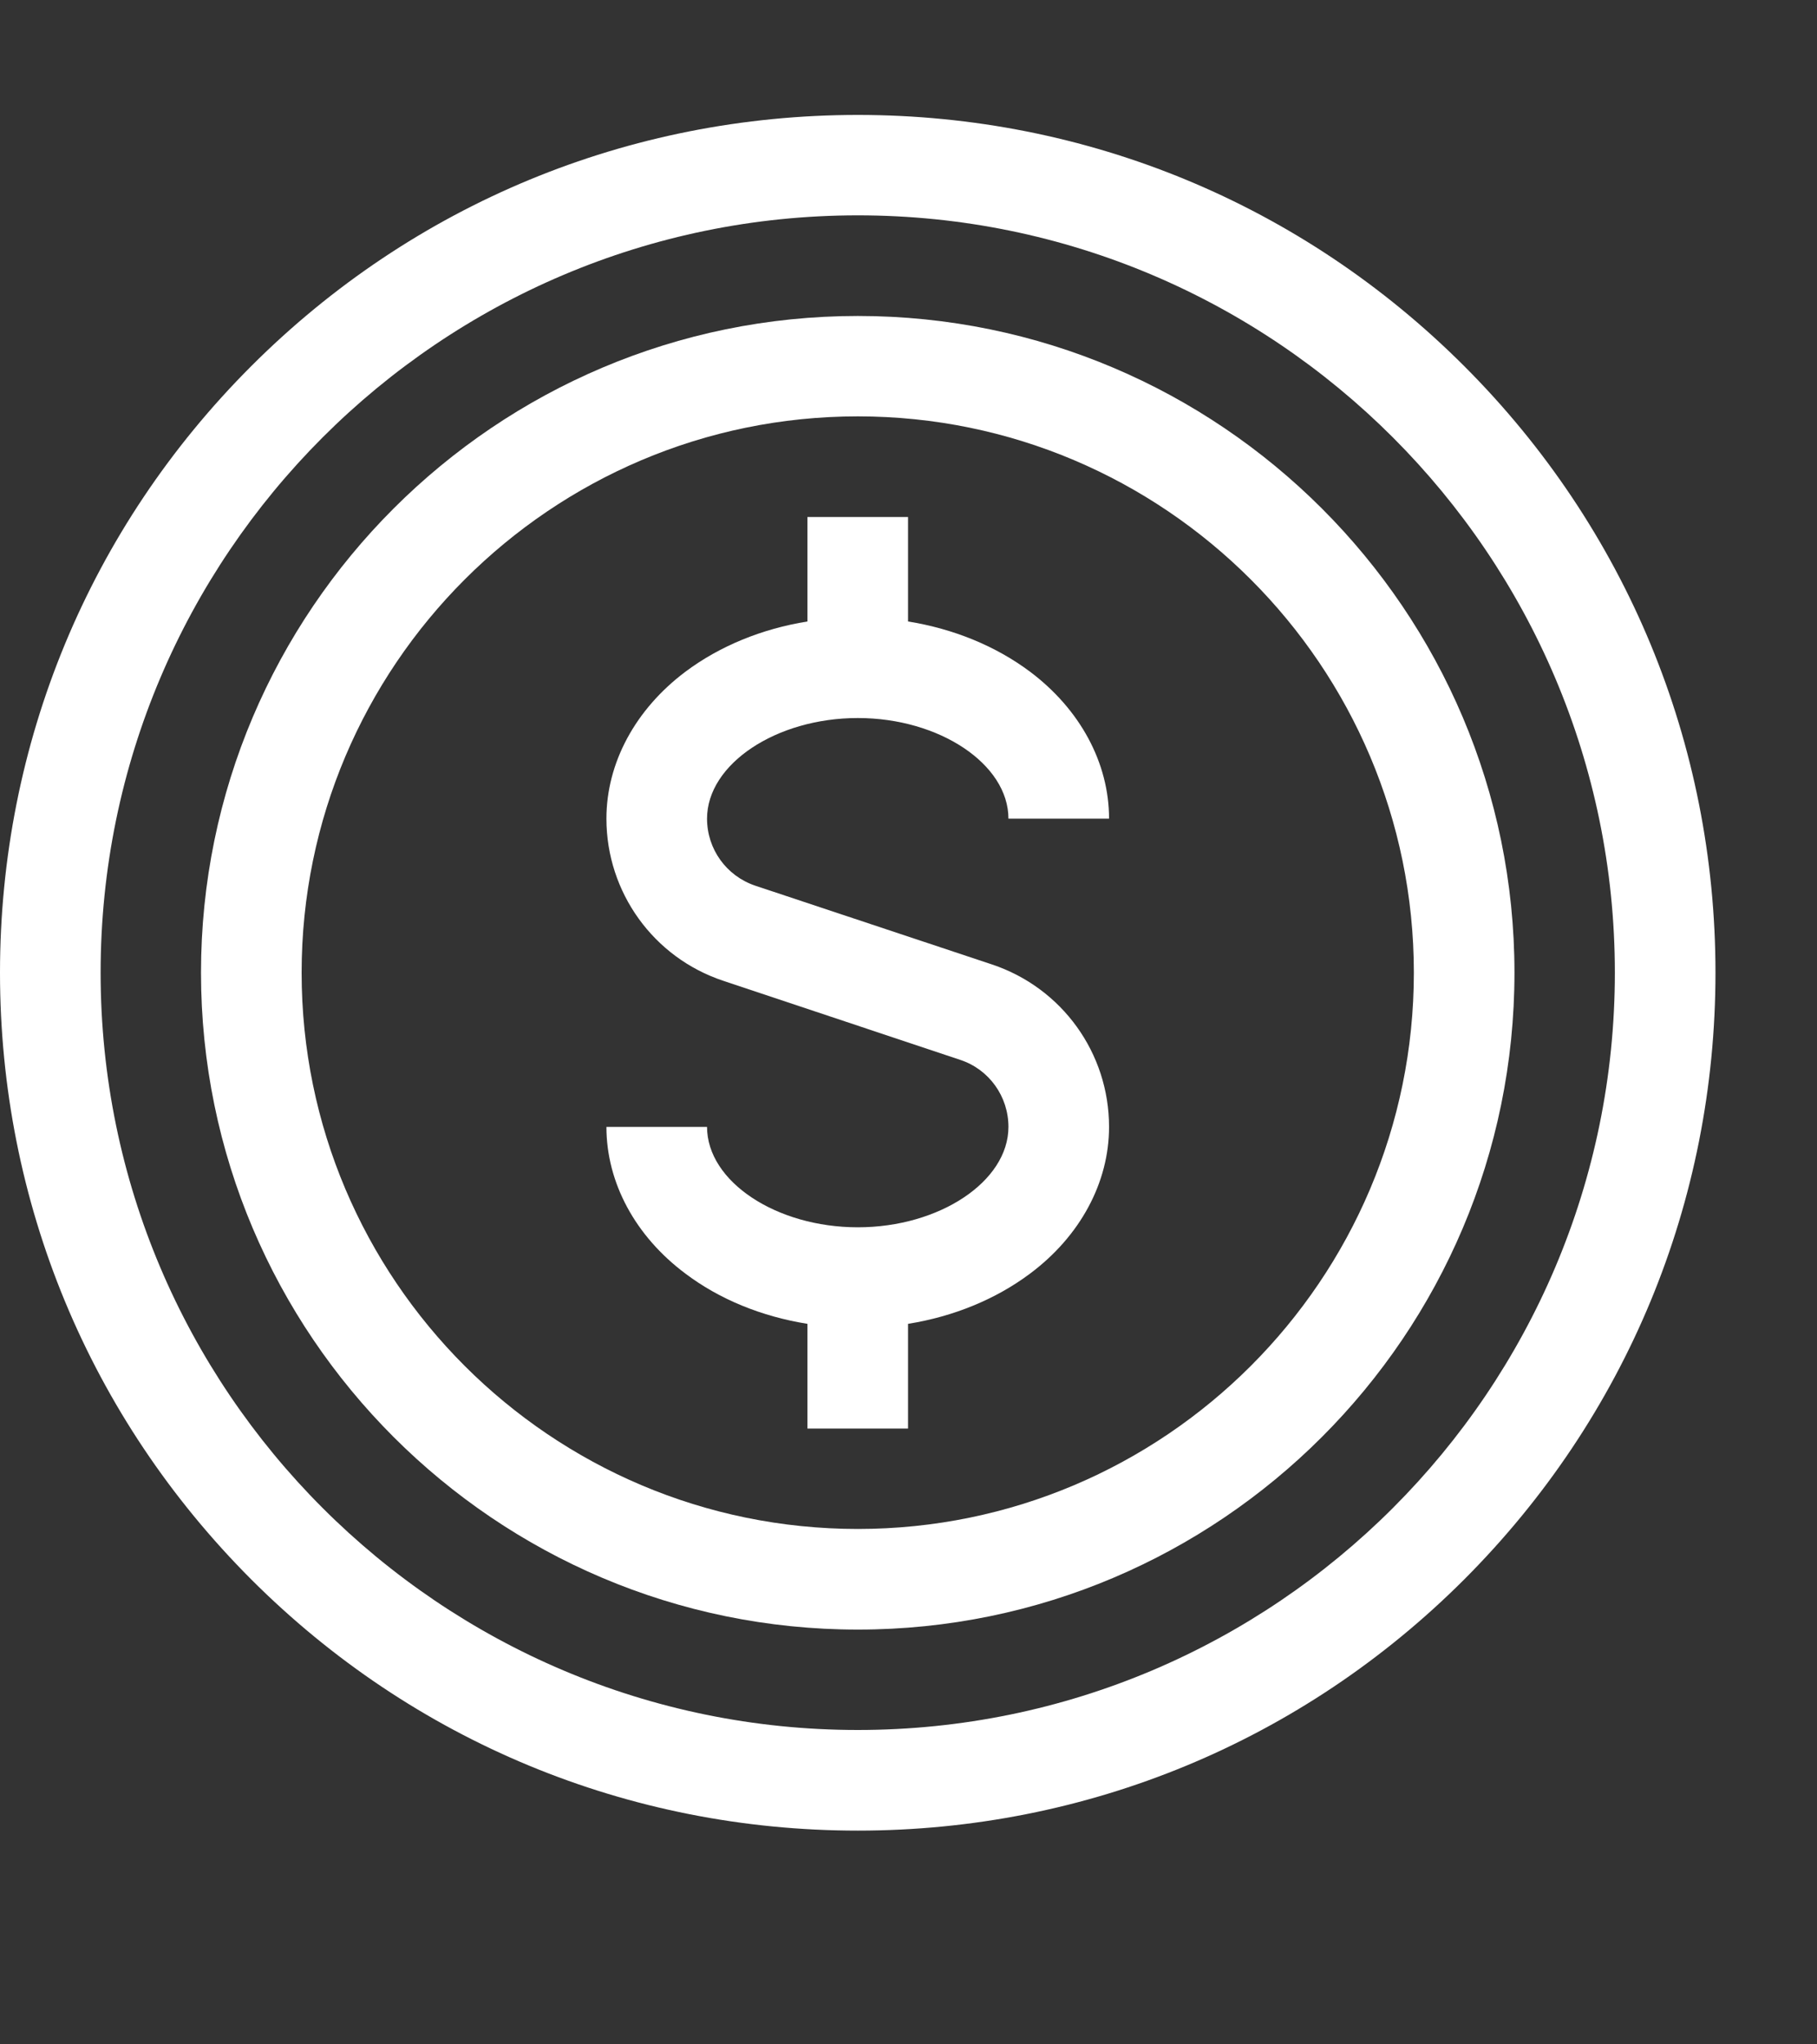 <svg width="8" height="9" viewBox="0 0 8 9" fill="none" xmlns="http://www.w3.org/2000/svg">
<rect x="0" y="0" width="8" height="9" fill="#333333" stroke="none"/>
<path d="M6.447 1.612C5.734 0.899 4.785 0.506 3.777 0.506C2.768 0.506 1.819 0.899 1.106 1.612C0.393 2.325 0 3.274 0 4.282C0 5.291 0.393 6.239 1.106 6.953C1.819 7.666 2.768 8.059 3.777 8.059C4.785 8.059 5.734 7.666 6.447 6.953C7.16 6.239 7.553 5.291 7.553 4.282C7.553 3.274 7.16 2.325 6.447 1.612ZM3.777 7.616C1.938 7.616 0.443 6.121 0.443 4.282C0.443 2.444 1.938 0.948 3.777 0.948C5.615 0.948 7.11 2.444 7.11 4.282C7.11 6.121 5.615 7.616 3.777 7.616Z" fill="white"/>
<path d="M3.777 1.391C2.182 1.391 0.885 2.688 0.885 4.282C0.885 5.877 2.182 7.174 3.777 7.174C5.371 7.174 6.668 5.877 6.668 4.282C6.668 2.688 5.371 1.391 3.777 1.391ZM3.777 6.731C2.426 6.731 1.328 5.633 1.328 4.282C1.328 2.932 2.426 1.833 3.777 1.833C5.127 1.833 6.225 2.932 6.225 4.282C6.225 5.633 5.127 6.731 3.777 6.731Z" fill="white"/>
<path d="M4.368 4.246L3.325 3.899C3.198 3.856 3.113 3.738 3.113 3.604C3.113 3.364 3.417 3.161 3.777 3.161C4.136 3.161 4.44 3.364 4.44 3.604H4.883C4.883 3.359 4.756 3.123 4.535 2.957C4.384 2.844 4.198 2.768 3.998 2.736V2.276H3.555V2.736C3.355 2.768 3.169 2.844 3.018 2.957C2.797 3.123 2.67 3.359 2.67 3.604C2.67 3.928 2.877 4.216 3.185 4.318L4.228 4.666C4.355 4.708 4.44 4.827 4.44 4.961C4.44 5.201 4.136 5.403 3.777 5.403C3.417 5.403 3.113 5.201 3.113 4.961H2.67C2.67 5.206 2.797 5.442 3.018 5.607C3.169 5.721 3.355 5.796 3.555 5.828V6.289H3.998V5.828C4.198 5.796 4.384 5.72 4.535 5.607C4.756 5.442 4.883 5.206 4.883 4.961C4.883 4.636 4.676 4.349 4.368 4.246Z" fill="white"/>
</svg>
